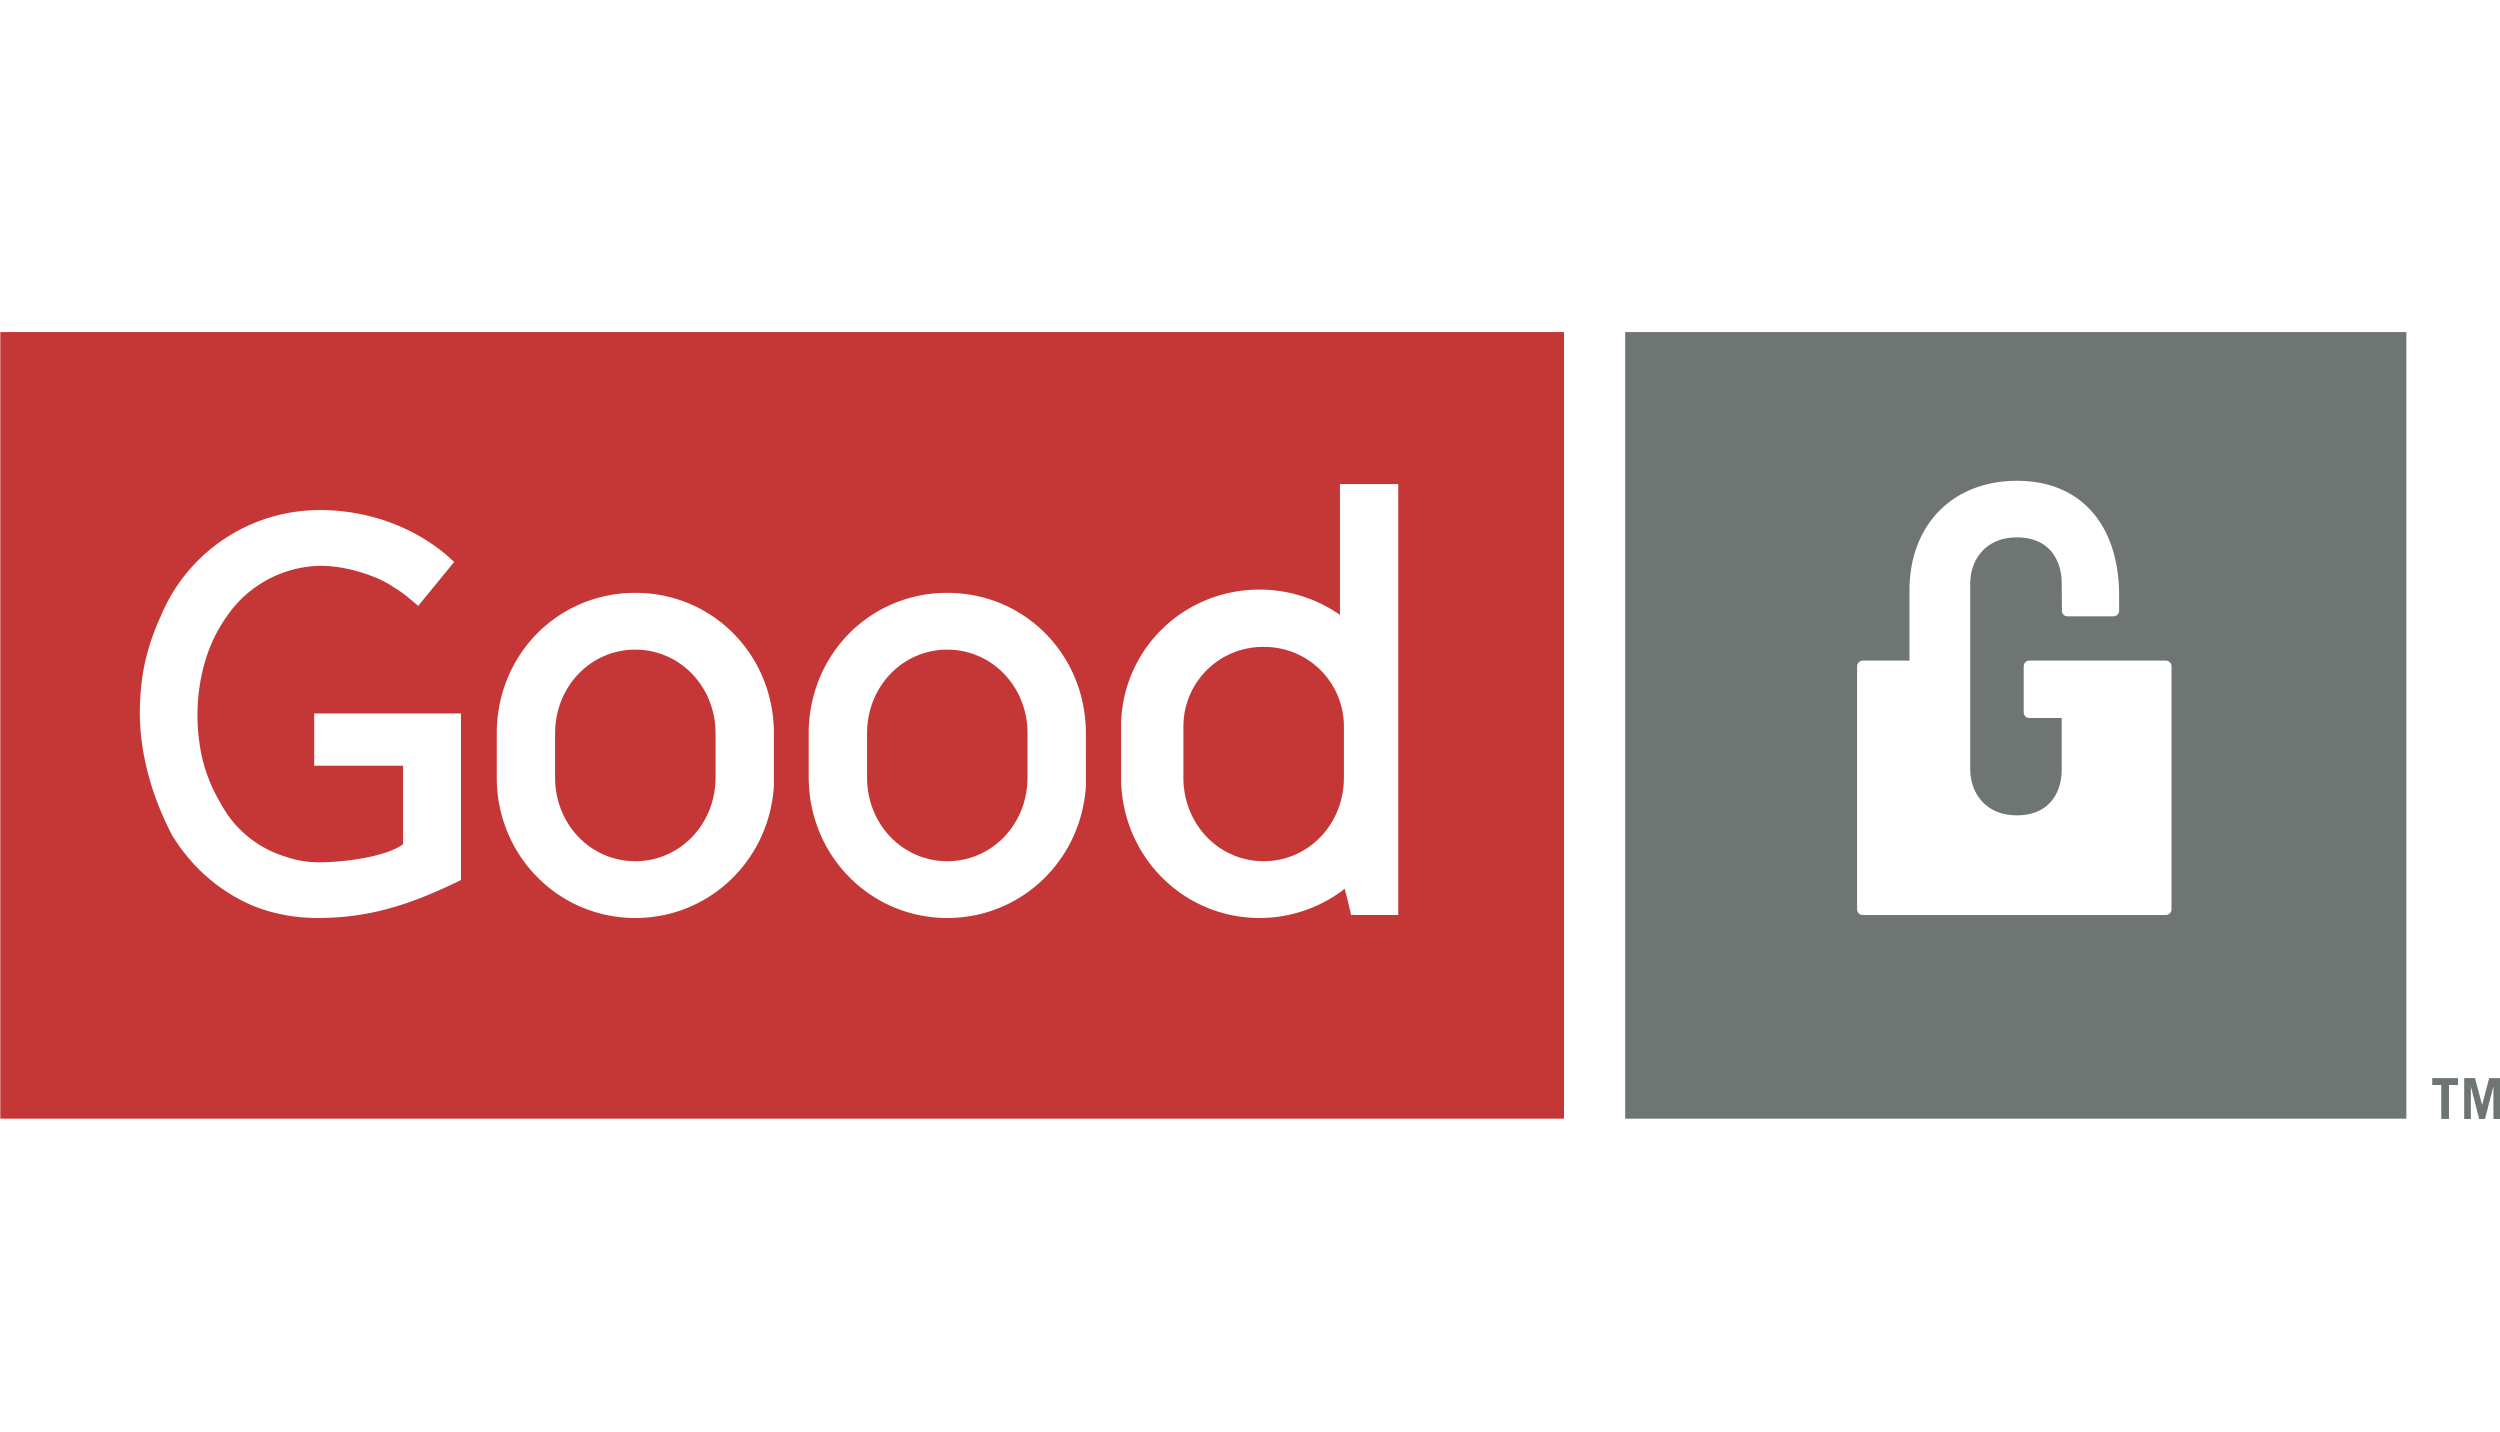 <?xml version="1.0" encoding="UTF-8"?> <svg xmlns="http://www.w3.org/2000/svg" width="96" height="55" viewBox="0 0 96 55"><g fill="none" fill-rule="evenodd"><path fill="#6E7572" d="M94.388 41.4v.265h-.347v1.303h-.296v-1.303h-.348V41.4h.991zm.652 0l.274 1.03.271-1.03H96v1.569h-.253v-1.233h-.006l-.317 1.233H95.2l-.315-1.233h-.004v1.233h-.256v-1.57h.415zm-2.636-28.648v30.205H62.407V12.752h29.997zm-14.952 5.711c-2.47 0-4.128 1.693-4.128 4.21v2.695H71.53a.22.22 0 0 0-.218.218v9.33c0 .121.098.22.218.22h11.64a.22.22 0 0 0 .216-.22v-9.33a.22.22 0 0 0-.216-.218h-5.244c-.121 0-.216.099-.216.218v1.768c0 .119.095.218.216.218h1.243v1.983c0 .848-.452 1.754-1.717 1.754-1.237 0-1.795-.892-1.795-1.779v-7.116c0-.885.558-1.778 1.795-1.778 1.265 0 1.717.906 1.717 1.753l.008 1.062c0 .12.097.217.213.217h1.767c.12 0 .218-.097.218-.217v-.18l-.002-.52c-.043-2.602-1.465-4.288-3.921-4.288z"></path><path fill="#C53736" d="M60.058 12.752v30.205H.012V12.752h60.046zM24.396 22.765c-2.95 0-5.286 2.342-5.32 5.333v1.863l.006.203.018.225c.263 2.753 2.528 4.862 5.296 4.862 2.846 0 5.155-2.224 5.322-5.087v-2.067l-.007-.223c-.146-2.882-2.442-5.109-5.315-5.109zm11.98 0c-2.948 0-5.285 2.342-5.322 5.333v1.863l.01.203.017.225c.263 2.752 2.526 4.862 5.296 4.862 2.844 0 5.155-2.225 5.322-5.087l-.002-2.067-.007-.223c-.144-2.882-2.438-5.108-5.313-5.108zm17.316-4.178h-2.238v5.024l-.228-.151a5.407 5.407 0 0 0-2.856-.82c-2.892 0-5.23 2.247-5.32 5.12v2.201l.005.203h.003l.017.225c.264 2.753 2.528 4.862 5.295 4.862 1.18 0 2.335-.397 3.266-1.121l.039.15.008.03.06.232.055.23.084.364h1.81v-16.55zm-41.388 1a6.604 6.604 0 0 0-6.14 4.098 8.563 8.563 0 0 0-.677 2.17c-.077.5-.118 1.014-.118 1.539.005.999.19 2.024.537 3.045.184.54.417 1.083.699 1.628a6.8 6.8 0 0 0 .56.79 6.605 6.605 0 0 0 2.527 1.915c.78.318 1.621.479 2.498.479 1.759 0 3.282-.386 5.25-1.332l.261-.126v-6.395h-5.635v2.005h3.413v3.016l-.163.104c-.762.426-2.238.59-3.072.59-.453 0-.905-.08-1.35-.24a4.196 4.196 0 0 1-2.155-1.59l-.01-.016-.104-.16a4.58 4.58 0 0 1-.199-.343 6.062 6.062 0 0 1-.778-2.315 7.569 7.569 0 0 1-.066-.964c0-.738.102-1.44.295-2.093a5.817 5.817 0 0 1 .838-1.732 4.62 4.62 0 0 1 .582-.691l.023-.023.182-.162a4.41 4.41 0 0 1 .393-.296 4.41 4.41 0 0 1 2.458-.76c.881 0 2.087.354 2.745.808.22.132.423.277.604.428l.358.301 1.38-1.686-.337-.304-.224-.177c-1.73-1.31-3.597-1.512-4.575-1.512zm12.092 5.36c1.7 0 3.053 1.39 3.082 3.162v1.796l-.008.188c-.118 1.684-1.434 2.977-3.074 2.977-1.703 0-3.052-1.39-3.081-3.162v-1.795l.008-.189c.118-1.685 1.431-2.978 3.073-2.978zm11.98 0c1.702 0 3.054 1.39 3.081 3.162v1.796l-.008.189c-.116 1.683-1.432 2.976-3.072 2.976-1.701 0-3.056-1.39-3.082-3.163v-1.795l.008-.19c.115-1.683 1.433-2.976 3.074-2.976zm12.147-.105a3.052 3.052 0 0 1 3.083 3.085v1.978l-.007.182c-.111 1.686-1.43 2.983-3.076 2.983-1.701 0-3.055-1.39-3.081-3.162V27.9l.006-.182a3.053 3.053 0 0 1 3.075-2.877z"></path><path d="M94.377 41.4v.265h-.347v1.303h-.296v-1.303h-.348V41.4h.99zm.652 0l.273 1.03.272-1.03h.414v1.569h-.253v-1.233h-.006l-.317 1.233h-.223l-.316-1.233h-.004v1.233h-.256v-1.57h.416zm-2.637-28.648v30.205H62.396V12.752h29.996zm-32.346 0v30.205H0V12.752h60.046zM24.385 22.765c-2.95 0-5.286 2.342-5.321 5.333v1.863l.006.203h.001c.159 2.863 2.47 5.087 5.314 5.087 2.846 0 5.154-2.224 5.312-5.087h.009v-2.067c-.035-2.99-2.375-5.332-5.321-5.332zm11.98 0c-2.949 0-5.285 2.342-5.322 5.333v1.863l.009.203c.159 2.862 2.469 5.087 5.313 5.087s5.155-2.225 5.313-5.087h.01l-.002-2.067c-.035-2.99-2.371-5.331-5.32-5.331zm17.316-4.178h-2.239v5.024a5.404 5.404 0 0 0-3.084-.971c-2.892 0-5.23 2.247-5.32 5.12v2.201l.005.203h.004c.158 2.863 2.47 5.087 5.311 5.087 1.18 0 2.335-.397 3.266-1.121.015.05.027.1.04.15l.007.03c.042.154.081.31.116.462l.083.364h1.81v-16.55zm-41.388 1a6.604 6.604 0 0 0-6.14 4.098 8.563 8.563 0 0 0-.678 2.17c-.077.5-.118 1.014-.118 1.539.005.999.191 2.024.538 3.045.184.54.416 1.083.698 1.628a6.8 6.8 0 0 0 .56.79 6.605 6.605 0 0 0 2.527 1.915c.781.318 1.622.479 2.499.479 1.758 0 3.281-.386 5.249-1.332l.262-.126v-6.395h-5.635v2.005h3.412v3.016c-.694.504-2.336.695-3.234.695-.453 0-.906-.081-1.35-.24a4.196 4.196 0 0 1-2.155-1.59l-.01-.017a5.065 5.065 0 0 1-.303-.503 6.062 6.062 0 0 1-.779-2.315 7.569 7.569 0 0 1-.065-.964c0-.738.102-1.44.295-2.093a5.817 5.817 0 0 1 .838-1.732 4.62 4.62 0 0 1 .581-.691l.023-.023c.178-.167.37-.321.576-.458a4.41 4.41 0 0 1 2.458-.76c.88 0 2.086.354 2.745.808.22.132.422.277.603.428l.359.301 1.379-1.686-.336-.304c-1.79-1.47-3.78-1.689-4.8-1.689zm65.147-1.124c-2.47 0-4.127 1.693-4.127 4.21v2.695h-1.795a.22.22 0 0 0-.218.218v9.33c0 .121.098.22.218.22h11.64a.22.22 0 0 0 .217-.22v-9.33a.22.22 0 0 0-.216-.218h-5.244c-.122 0-.216.099-.216.218v1.768c0 .119.094.218.216.218h1.243v1.983c0 .848-.453 1.754-1.718 1.754-1.236 0-1.795-.892-1.795-1.779v-7.116c0-.885.559-1.778 1.795-1.778 1.265 0 1.718.906 1.718 1.753l.007 1.062c0 .12.097.217.214.217h1.767c.12 0 .218-.097.218-.217v-.18c-.002-.205-.002-.515-.002-.52-.043-2.602-1.465-4.288-3.922-4.288zm-53.055 6.483c1.7 0 3.052 1.39 3.082 3.163v1.796c-.03 1.774-1.382 3.165-3.082 3.165-1.703 0-3.052-1.39-3.082-3.162v-1.795c.03-1.776 1.379-3.167 3.082-3.167zm11.98 0c1.701 0 3.053 1.39 3.08 3.163v1.796c-.027 1.774-1.379 3.165-3.08 3.165-1.7 0-3.056-1.39-3.082-3.163v-1.795c.026-1.775 1.381-3.166 3.082-3.166zm12.146-.104a3.052 3.052 0 0 1 3.084 3.085v1.978c-.025 1.774-1.379 3.165-3.084 3.165-1.7 0-3.054-1.39-3.08-3.162V27.9a3.055 3.055 0 0 1 3.08-3.06z"></path></g></svg> 